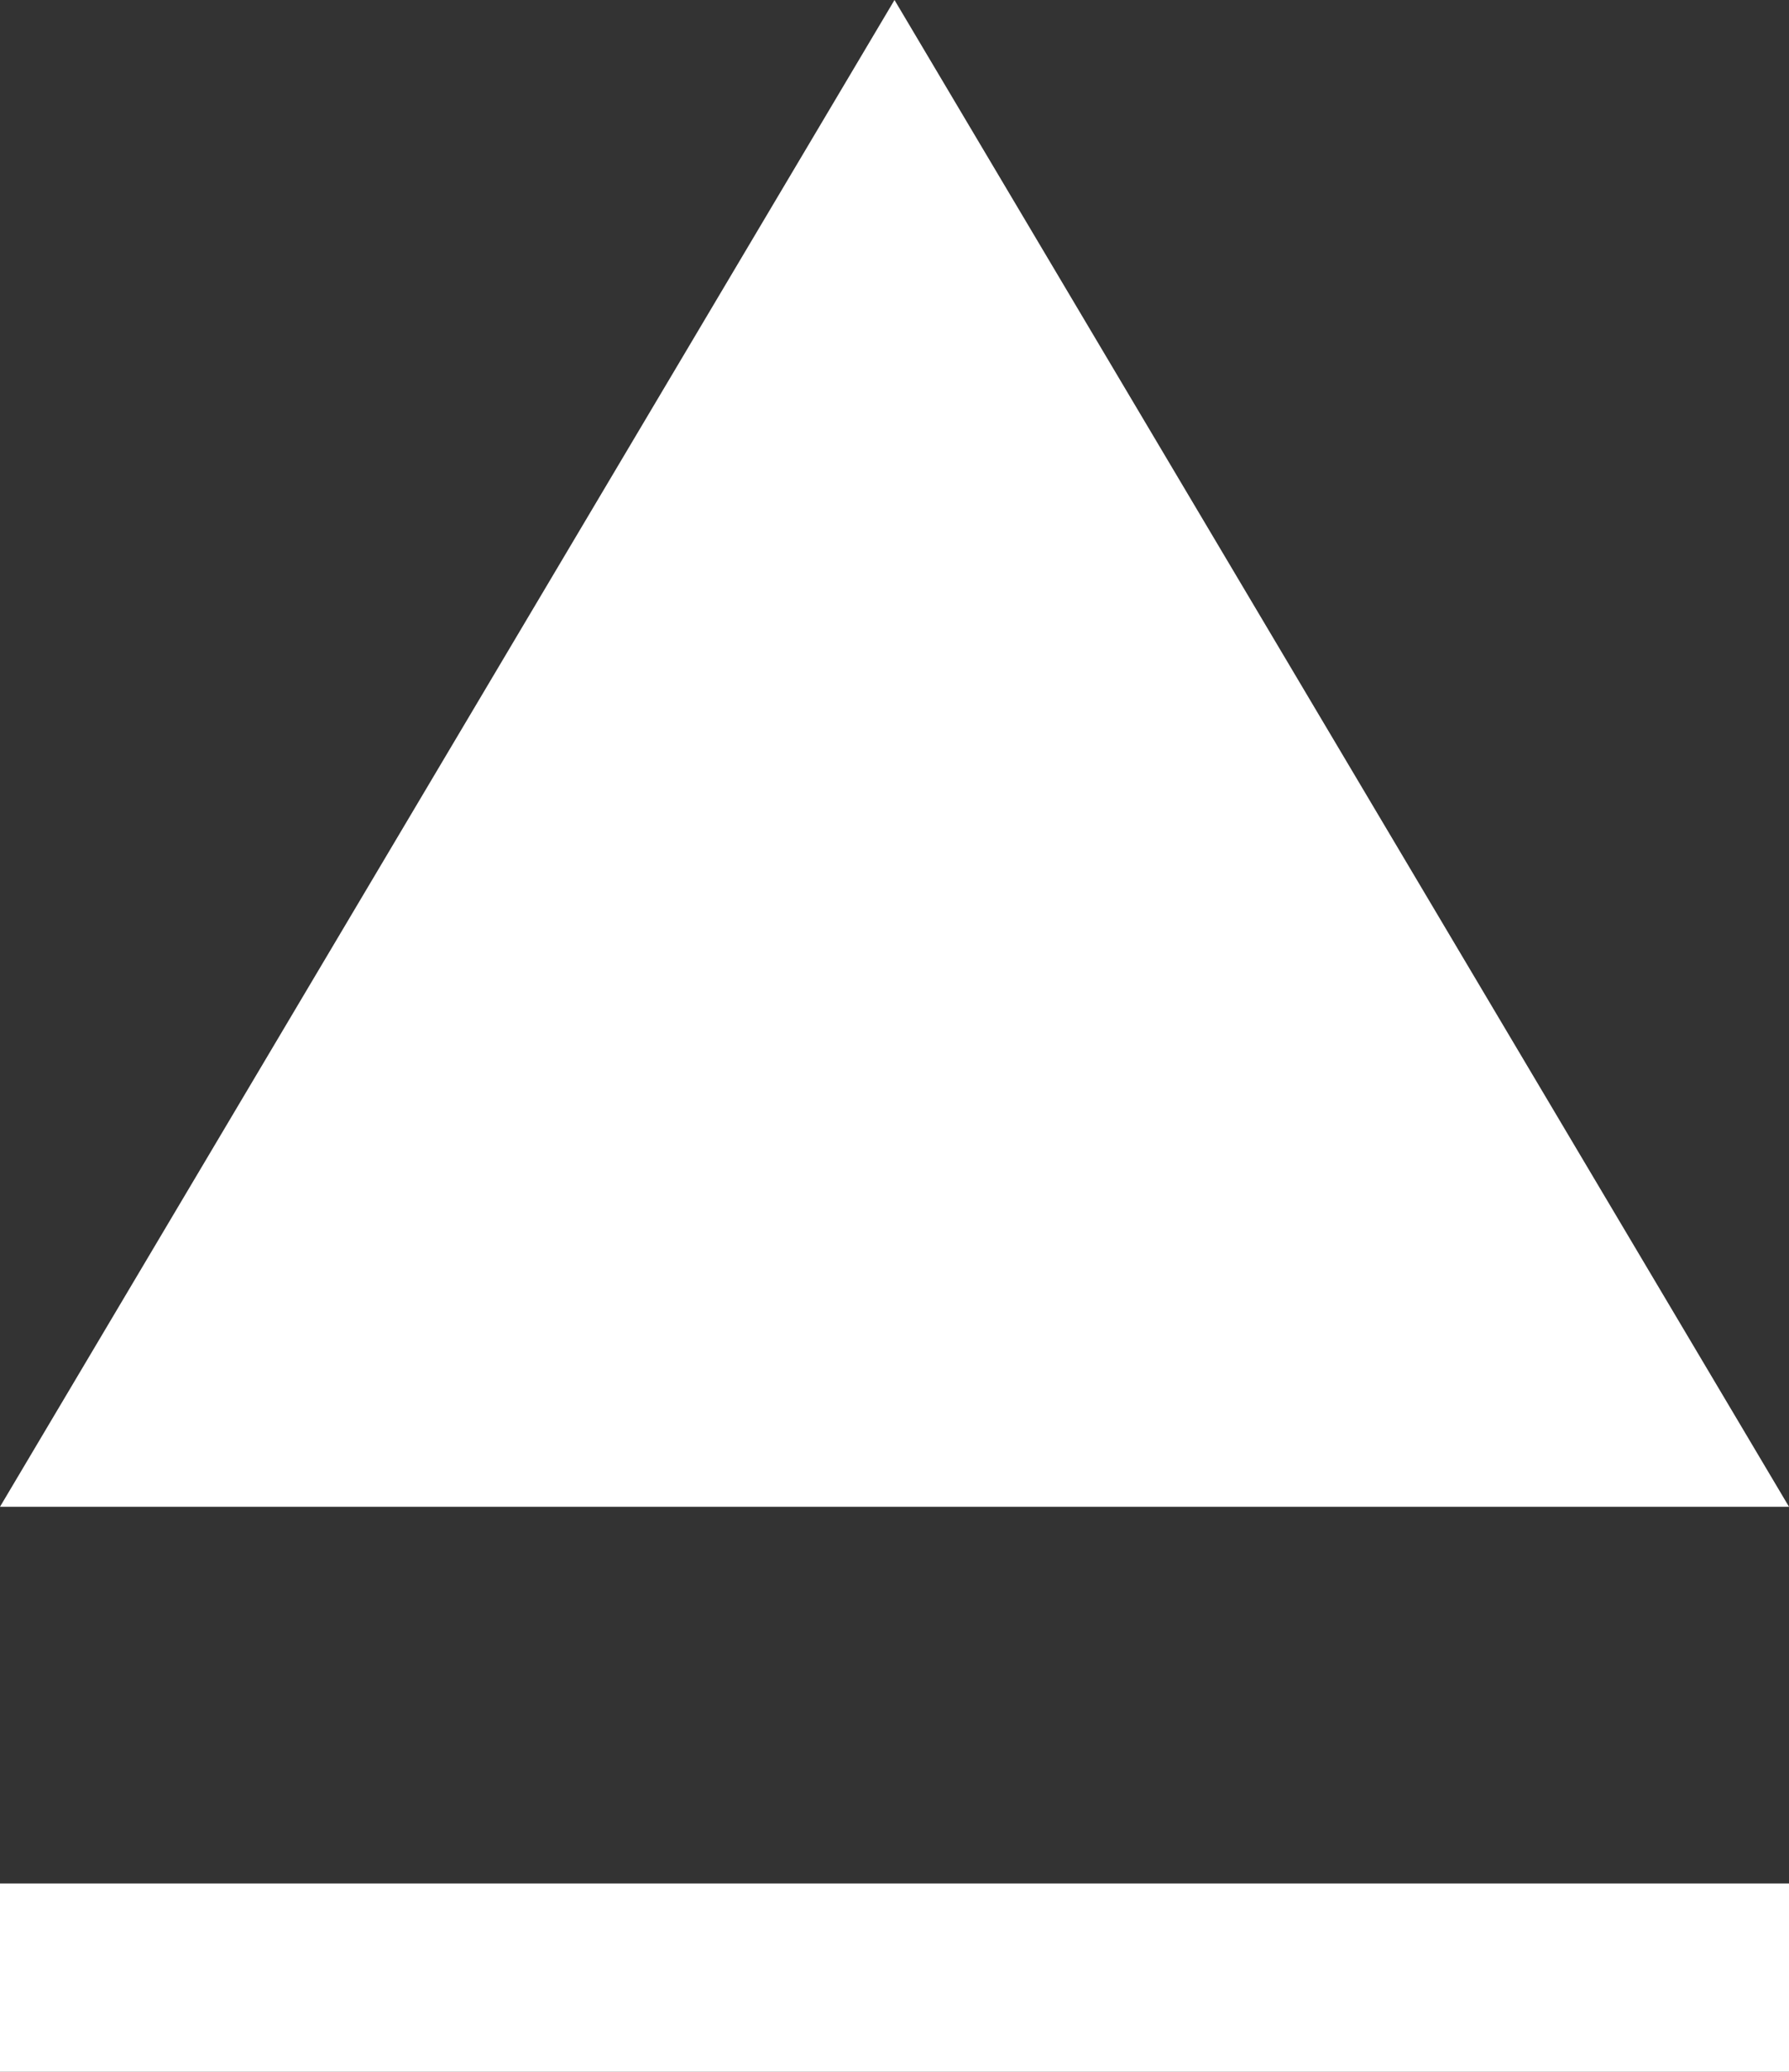 <svg xmlns="http://www.w3.org/2000/svg" width="19" height="22" viewBox="0 0 19 22">
  <rect x="0" y="0" width="19" height="22" fill="#333333" stroke="none"/>
  <g id="グループ_6950" data-name="グループ 6950" transform="translate(-1227 -4943)">
    <path id="多角形_7" data-name="多角形 7" d="M9.5,0,19,16H0Z" transform="translate(1227 4943)" fill="#fff"/>
    <rect id="長方形_698" data-name="長方形 698" width="19" height="2" transform="translate(1227 4963)" fill="#fff"/>
  </g>
</svg>
